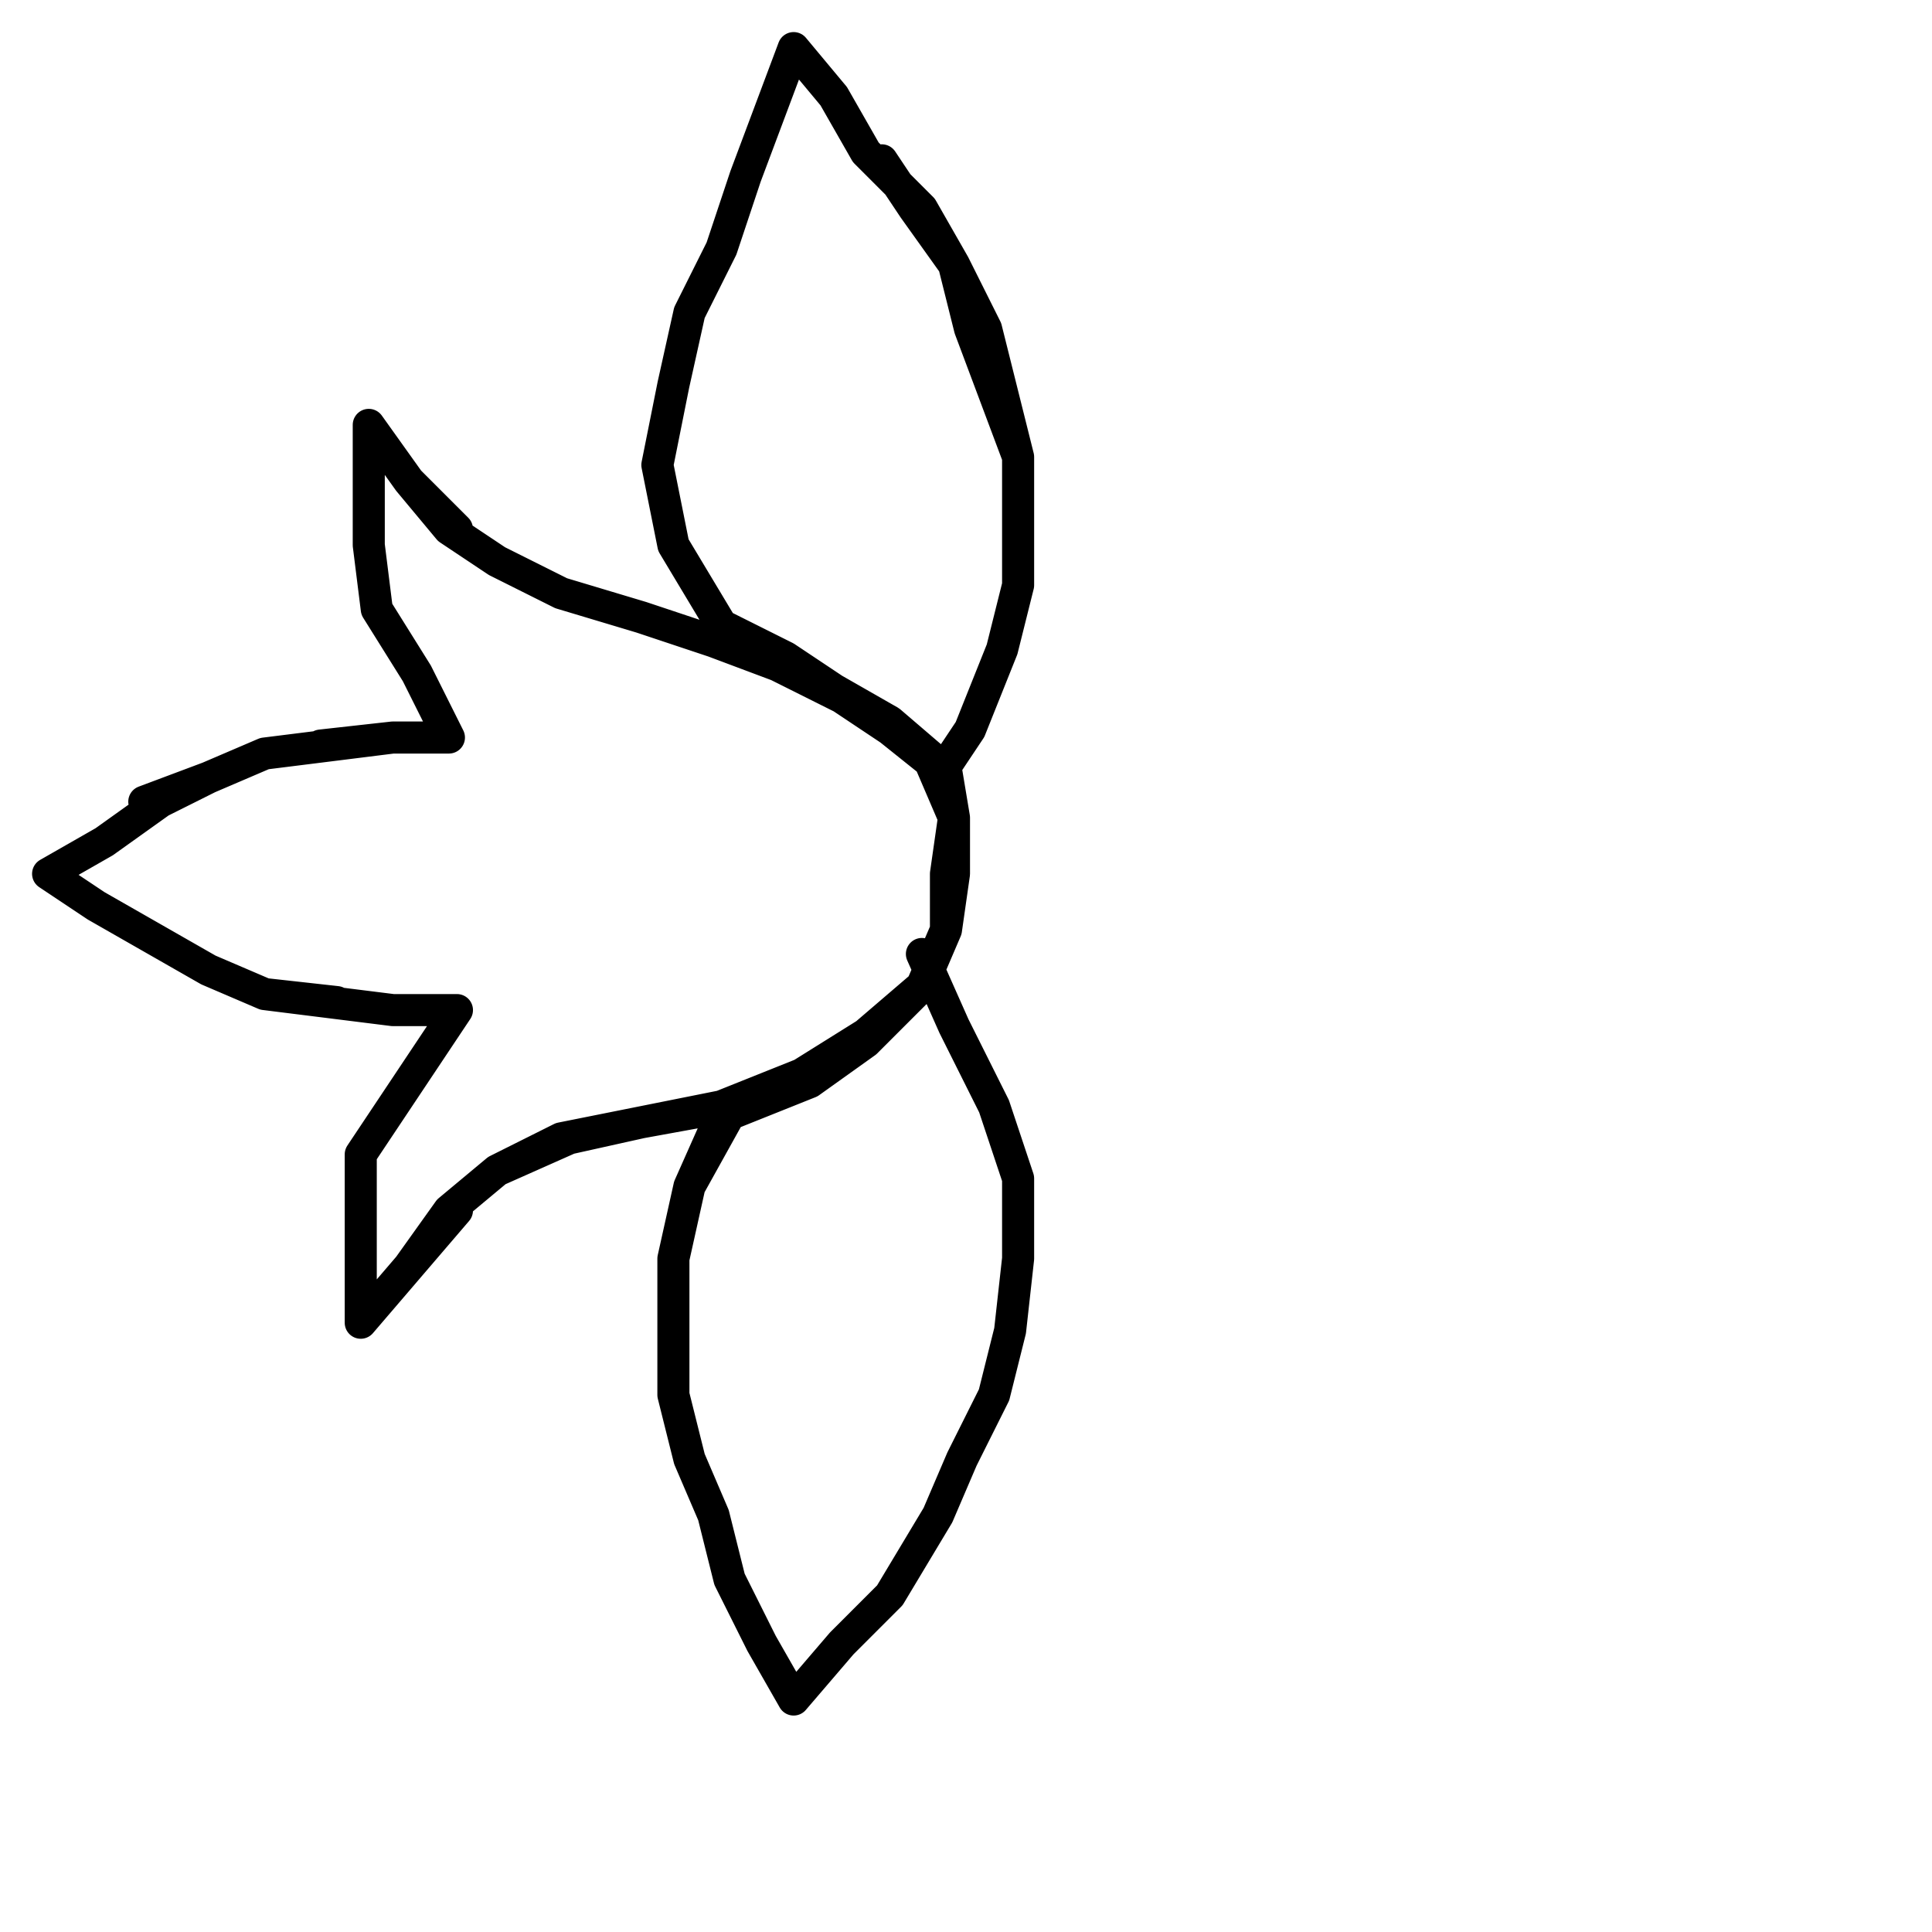 <?xml version="1.0" encoding="utf-8"?>
<!-- Generator: Adobe Illustrator 24.1.2, SVG Export Plug-In . SVG Version: 6.00 Build 0)  -->
<svg version="1.1" id="Ebene_1" xmlns="http://www.w3.org/2000/svg" xmlns:xlink="http://www.w3.org/1999/xlink" x="0px" y="0px"
	 viewBox="0 0 24.1 24.1" style="enable-background:new 0 0 24.1 24.1;" xml:space="preserve">
<style type="text/css">
	.st0{fill:none;stroke:#000000;stroke-width:0.4;stroke-linecap:round;stroke-linejoin:round;}
</style>
<polyline class="st0" points="11,2 11.4,2.6 11.9,3.3 12.1,4.1 12.4,4.9 12.7,5.7 12.7,6.5 12.7,7.3 12.5,8.1 12.1,9.1 11.7,9.7 
	12.1,9.1 11.7,9.7 12.1,9.1 12.5,8.1 12.1,9.1 12.5,8.1 12.7,7.3 12.5,8.1 12.7,7.3 12.7,6.5 12.7,7.3 12.7,6.5 12.7,5.7 12.7,6.5 
	12.7,5.7 12.5,4.9 12.7,5.7 12.5,4.9 12.3,4.1 12.5,4.9 12.3,4.1 11.9,3.3 12.3,4.1 11.9,3.3 11.5,2.6 11.9,3.3 11.5,2.6 10.8,1.9 
	11.5,2.6 10.8,1.9 10.4,1.2 10.8,1.9 10.4,1.2 9.9,0.6 10.4,1.2 9.9,0.6 9.6,1.4 9.9,0.6 9.6,1.4 9.3,2.2 9.6,1.4 9.3,2.2 9,3.1 
	9.3,2.2 9,3.1 8.6,3.9 9,3.1 8.6,3.9 8.4,4.8 8.6,3.9 8.4,4.8 8.2,5.8 8.4,4.8 8.2,5.8 8.4,6.8 8.2,5.8 8.4,6.8 9,7.8 8.4,6.8 
	9,7.8 9.8,8.2 10.4,8.6 11.1,9 11.8,9.6 11.9,10.2 11.9,10.9 11.8,11.6 11.5,12.3 10.8,12.9 10,13.4 9,13.8 8,14 9.1,13.8 8,14 
	7.1,14.2 8,14 7,14.2 6.2,14.6 7.1,14.2 6.2,14.6 5.6,15.1 6.2,14.6 5.6,15.1 5.1,15.8 5.7,15.1 5.1,15.8 4.5,16.5 5.1,15.8 
	4.5,16.5 4.5,15.4 4.5,16.5 4.5,15.4 4.5,14.4 4.5,15.4 4.5,14.4 5.1,13.5 4.5,14.4 5.1,13.5 5.7,12.6 5.1,13.5 5.7,12.6 4.9,12.6 
	5.7,12.6 4.9,12.6 4.1,12.5 4.9,12.6 4.1,12.5 3.3,12.4 4.2,12.5 3.3,12.4 2.6,12.1 3.3,12.4 2.6,12.1 1.9,11.7 2.6,12.1 1.9,11.7 
	1.2,11.3 1.9,11.7 1.2,11.3 0.6,10.9 1.2,11.3 0.6,10.9 1.3,10.5 0.6,10.9 1.3,10.5 2,10 1.3,10.5 2,10 2.6,9.7 1.8,10 2.6,9.7 
	3.3,9.4 2.6,9.7 3.3,9.4 4.1,9.3 3.3,9.4 4.1,9.3 4.9,9.2 4,9.3 4.9,9.2 5.6,9.2 4.9,9.2 5.6,9.2 5.2,8.4 5.6,9.2 5.2,8.4 4.7,7.6 
	5.2,8.4 4.7,7.6 4.6,6.8 4.7,7.6 4.6,6.8 4.6,6.1 4.6,6.8 4.6,6.1 4.6,5.3 4.6,6.1 4.6,5.3 5.1,6 4.6,5.3 5.1,6 5.7,6.6 5.1,6 
	5.6,6.6 6.2,7 5.6,6.6 6.2,7 7,7.4 6.2,7 7,7.4 8,7.7 7,7.4 8,7.7 8.9,8 8,7.7 8.9,8 9.7,8.3 8.9,8 9.7,8.3 10.5,8.7 9.7,8.3 
	10.5,8.7 11.1,9.1 10.5,8.7 11.1,9.1 11.6,9.5 11.1,9.1 11.6,9.5 11.9,10.2 11.6,9.5 11.9,10.2 11.8,10.9 11.9,10.2 11.8,10.9 
	11.8,11.6 11.8,10.9 11.8,11.6 11.5,12.3 11.8,11.6 11.5,12.3 10.8,13 11.5,12.3 10.8,13 10.1,13.5 10.8,13 10.1,13.5 9.1,13.9 
	10.1,13.5 9.1,13.9 8.6,14.8 9,13.9 8.6,14.8 8.4,15.7 8.6,14.8 8.4,15.7 8.4,16.7 8.4,15.7 8.4,16.7 8.4,17.4 8.4,16.7 8.4,17.4 
	8.6,18.2 8.4,17.4 8.6,18.2 8.9,18.9 8.6,18.2 8.9,18.9 9.1,19.7 8.9,18.9 9.1,19.7 9.5,20.5 9.1,19.7 9.5,20.5 9.9,21.2 9.5,20.5 
	9.9,21.2 10.5,20.5 9.9,21.2 10.5,20.5 11.1,19.9 10.5,20.5 11.1,19.9 11.7,18.9 11.1,19.9 11.7,18.9 12,18.2 11.7,18.9 12,18.2 
	12.4,17.4 12,18.2 12.4,17.4 12.6,16.6 12.4,17.4 12.6,16.6 12.7,15.7 12.6,16.6 12.7,15.7 12.7,14.7 12.7,15.7 12.7,14.7 
	12.4,13.8 12.7,14.7 12.4,13.8 11.9,12.8 12.4,13.8 11.9,12.8 11.9,12.8 11.5,11.9 "/>
</svg>
